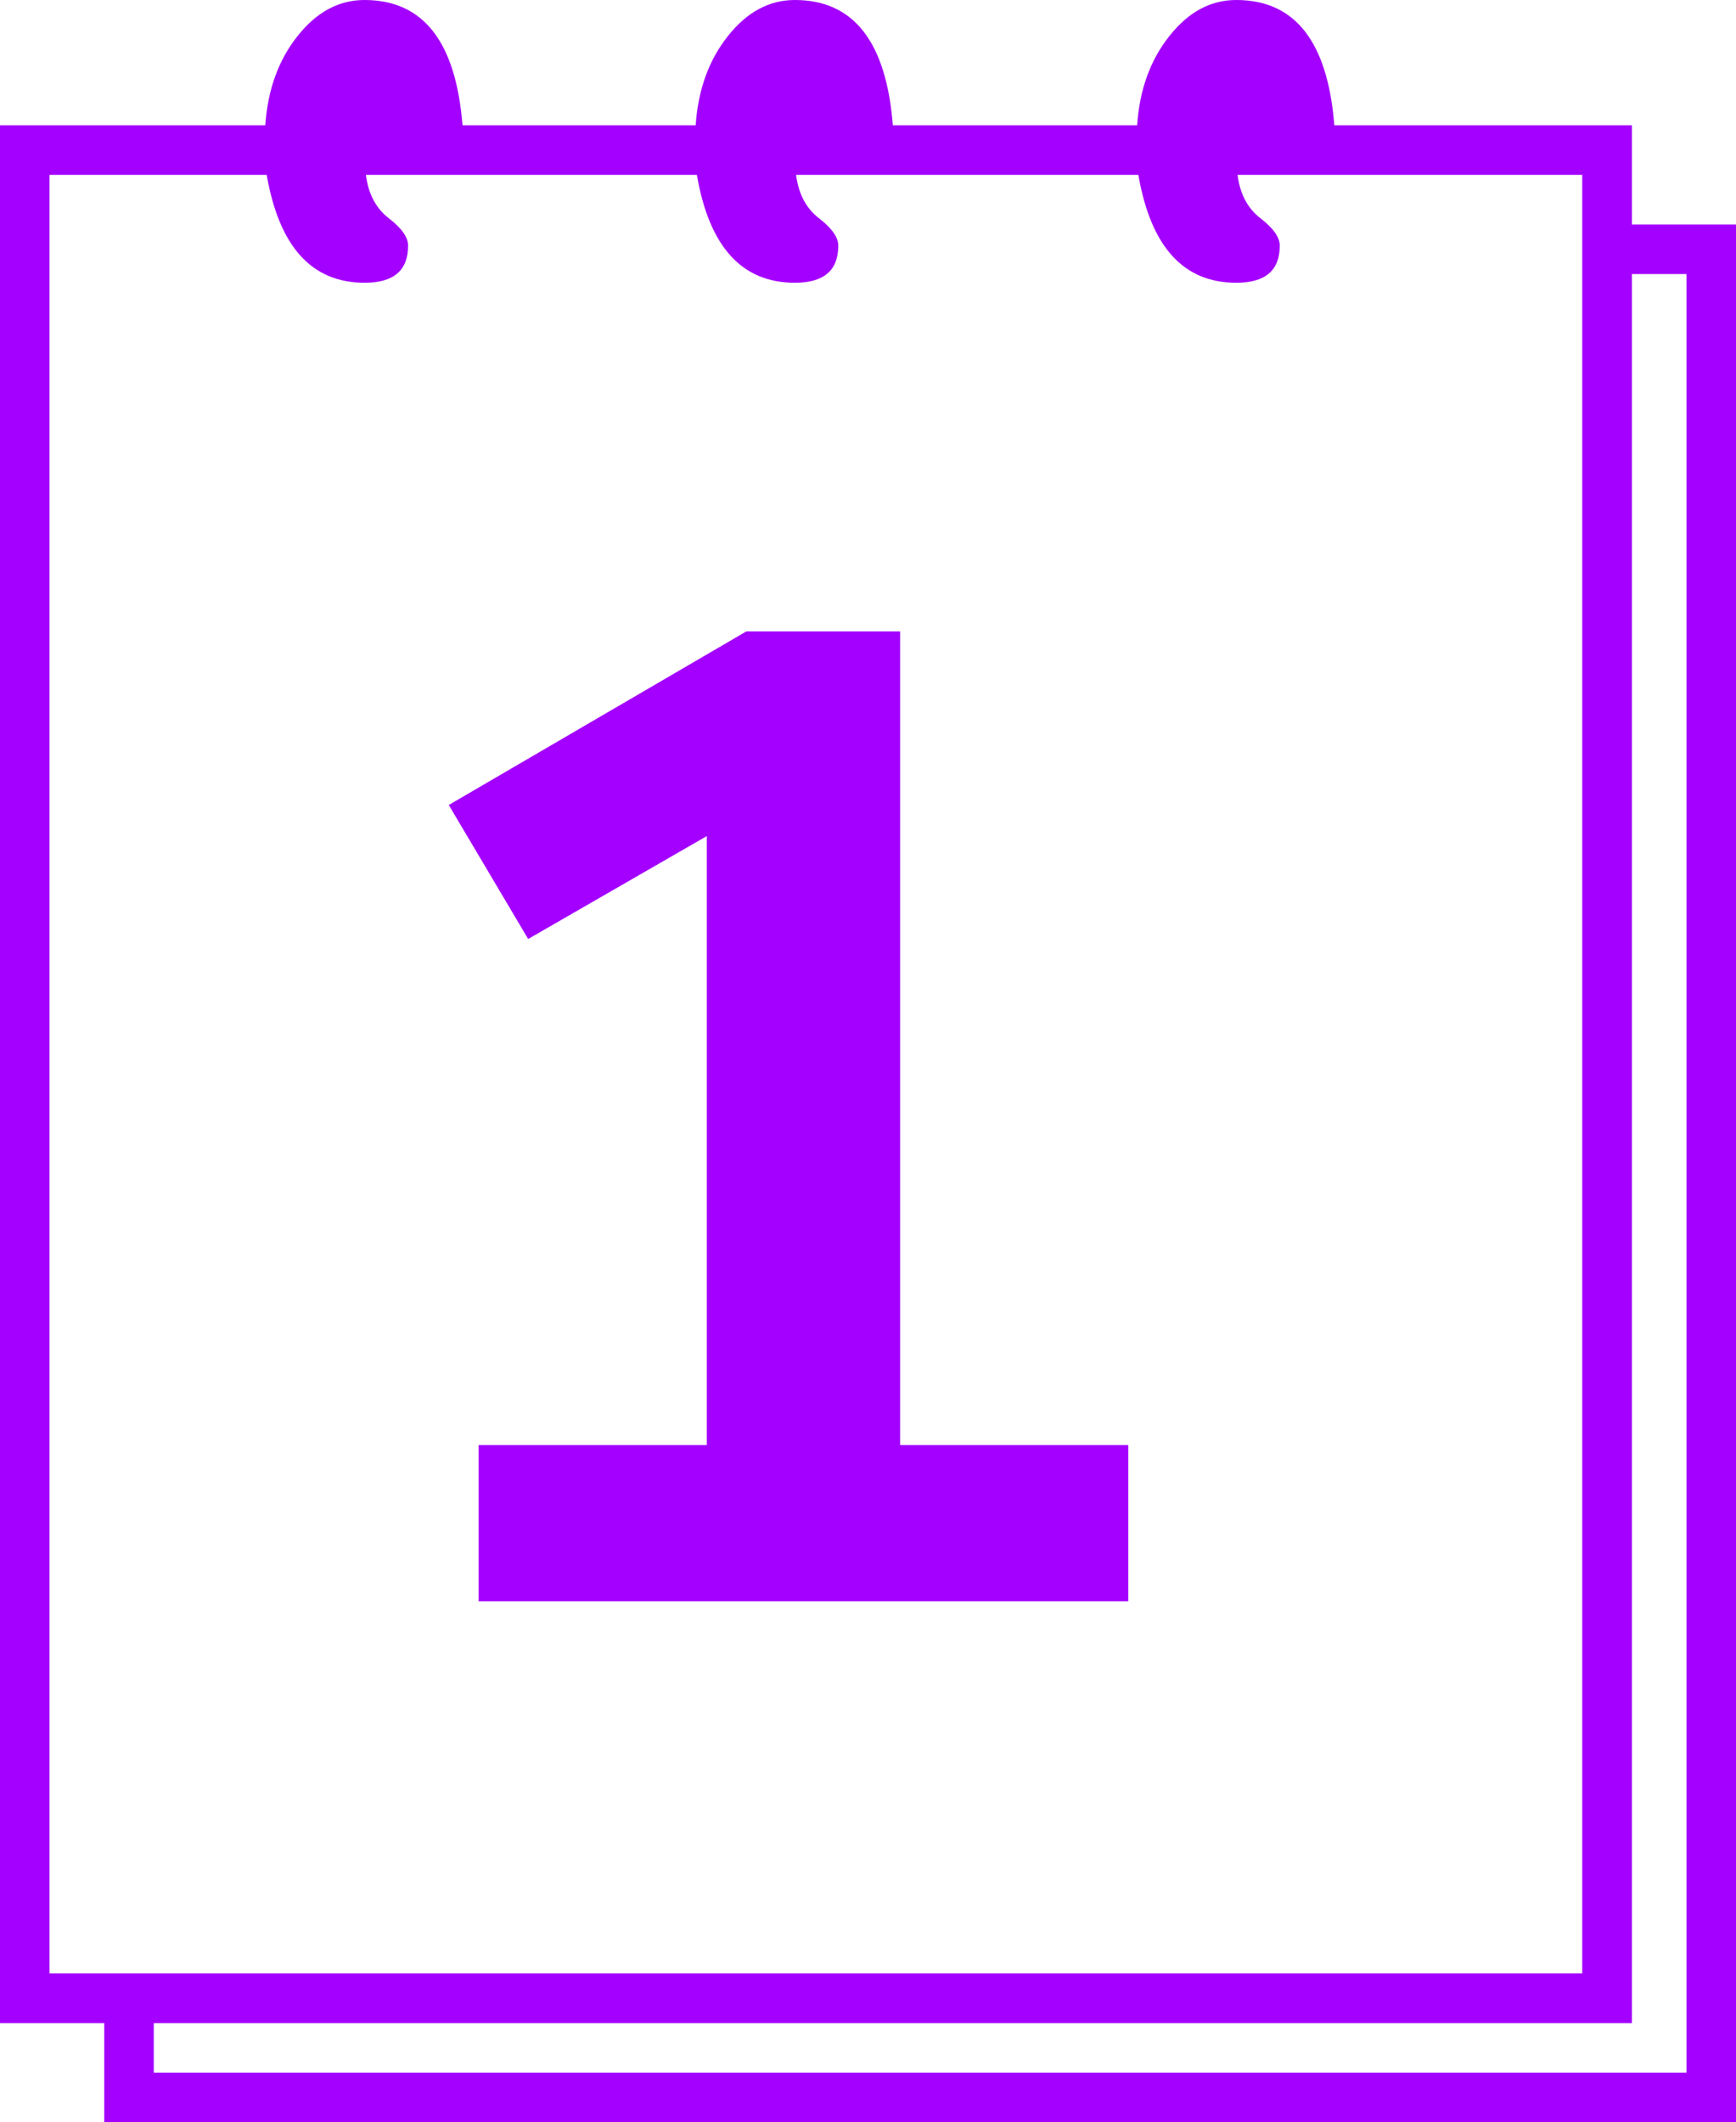 <?xml version="1.0" encoding="utf-8"?>
<!-- Generator: Adobe Illustrator 27.9.3, SVG Export Plug-In . SVG Version: 9.03 Build 53313)  -->
<svg version="1.1" id="Lager_1" xmlns="http://www.w3.org/2000/svg" xmlns:xlink="http://www.w3.org/1999/xlink" x="0px" y="0px"
	 viewBox="0 0 999.2 1221.2" style="enable-background:new 0 0 999.2 1221.2;" xml:space="preserve">
<style type="text/css">
	.st0{fill:#A400FF;}
</style>
<g>
	<path class="st0" d="M999.2,1221.2H60v-57.1H0V72.1h152.7c1.4-20.5,7.6-37.6,18.6-51.4C182.2,6.9,195.1,0,209.8,0
		c33.8,0,52.6,24,56.4,72.1h134.2c1.4-20.5,7.6-37.6,18.6-51.4C429.9,6.9,442.8,0,457.5,0c33.8,0,52.6,24,56.4,72.1h140.6
		c1.4-20.5,7.6-37.6,18.6-51.4C684,6.9,696.8,0,711.6,0c33.8,0,52.6,24,56.4,72.1h171.3v57.1h60V1221.2z M910.7,1135.6V100.6H712.3
		c1.4,11,5.8,19.3,13.2,25c7.4,5.7,11.1,11,11.1,15.7c0,14.3-8.3,21.4-25,21.4c-30.5,0-49.2-20.7-56.4-62.1h-197
		c1.4,11,5.8,19.3,13.2,25c7.4,5.7,11.1,11,11.1,15.7c0,14.3-8.3,21.4-25,21.4c-30.5,0-49.3-20.7-56.4-62.1H210.6
		c1.4,11,5.8,19.3,13.2,25c7.4,5.7,11.1,11,11.1,15.7c0,14.3-8.3,21.4-25,21.4c-30.5,0-49.2-20.7-56.4-62.1H28.5v1034.9H910.7z
		 M970.7,1192.7V157.7h-31.4v1006.4H88.5v28.5H970.7z M649.5,921.4h-374v-89.9h131.3V481.1l-102.8,59.2l-45.7-77.1l171.3-99.9h88.5
		v468.2h131.3V921.4z"/>
</g>
</svg>
